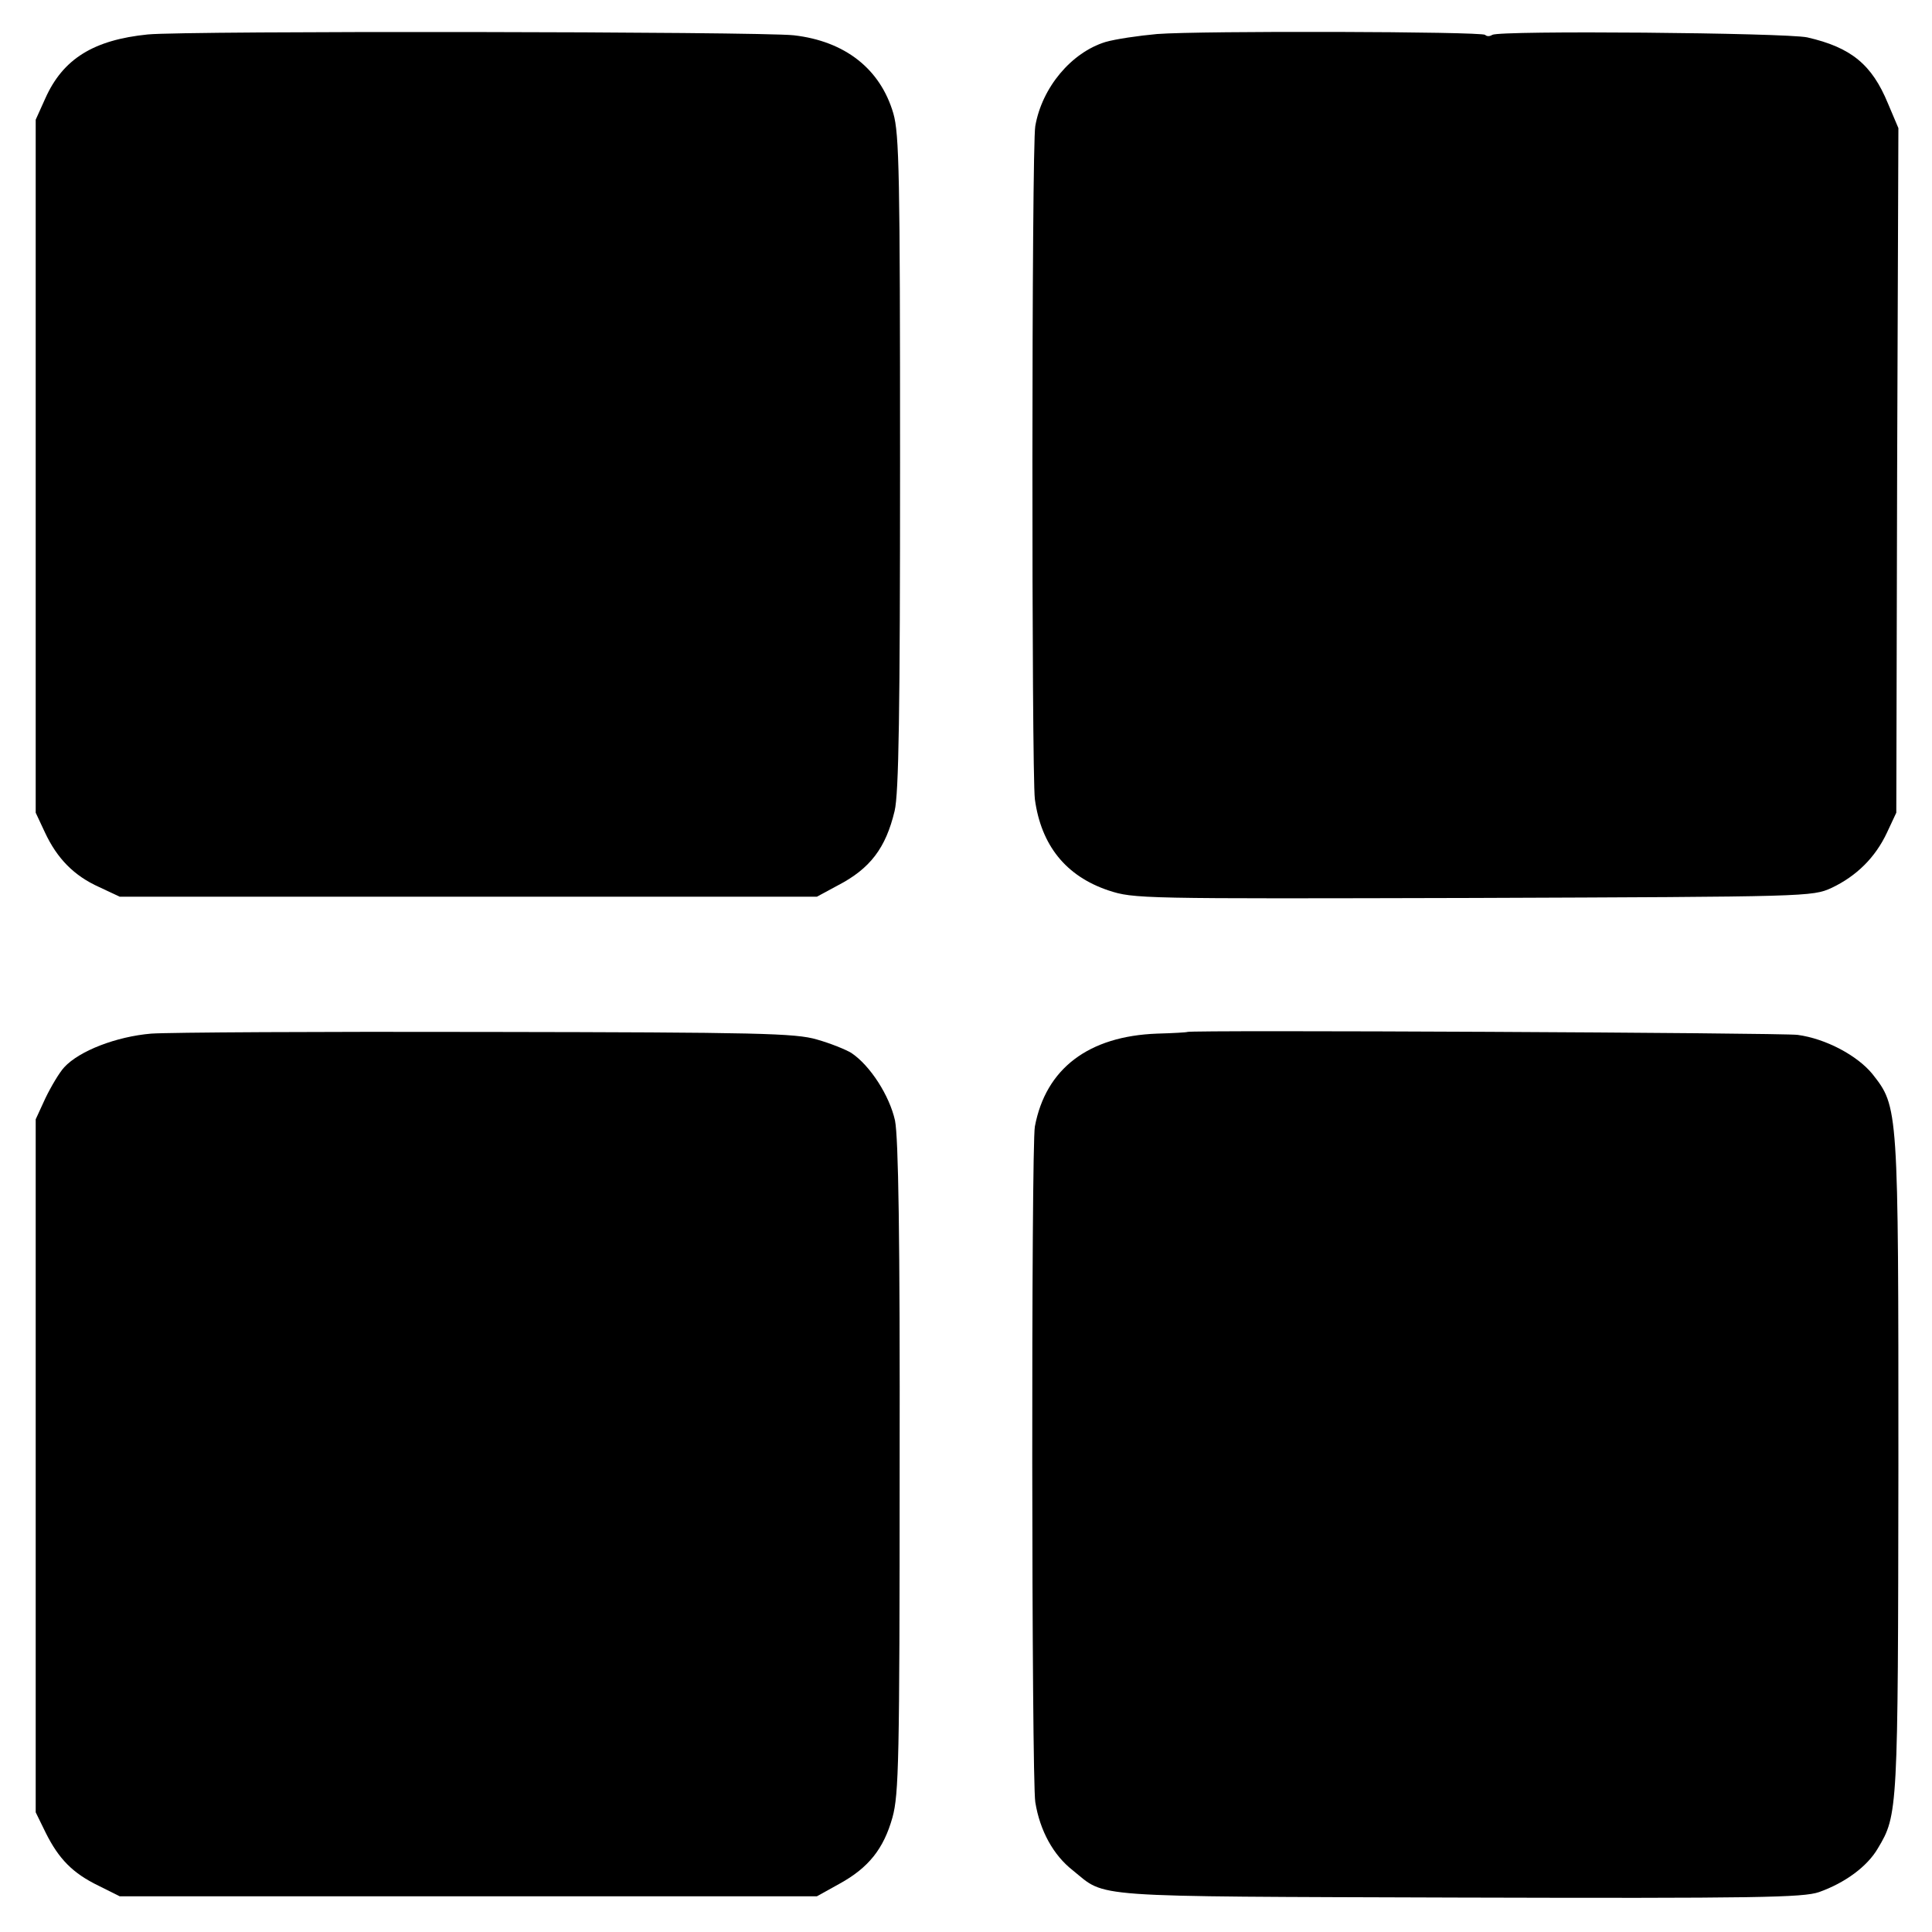 <?xml version="1.0" standalone="no"?>
<!DOCTYPE svg PUBLIC "-//W3C//DTD SVG 20010904//EN"
 "http://www.w3.org/TR/2001/REC-SVG-20010904/DTD/svg10.dtd">
<svg version="1.0" xmlns="http://www.w3.org/2000/svg"
 width="460pt" height="460pt" viewBox="0 0 460 460"
 preserveAspectRatio="xMidYMid meet">
<g transform="translate(0,460) scale(0.1,-0.1)"
fill="#000000" stroke="none">
<path d="M352 4518 c-129 -13 -202 -58 -244 -152 l-23 -51 0 -825 0 -825 22
-47 c29 -62 69 -103 129 -130 l49 -23 830 0 830 0 50 27 c77 40 114 89 135
177 10 41 13 235 13 830 0 686 -2 782 -16 831 -31 106 -115 172 -237 186 -84
9 -1445 11 -1538 2z"/>
<path d="M2755 4519 c-44 -4 -99 -12 -123 -19 -81 -25 -151 -108 -167 -200 -9
-47 -9 -1542 -1 -1603 15 -110 74 -183 175 -217 61 -20 74 -20 869 -18 798 3
807 3 853 24 59 28 104 72 132 132 l22 47 2 815 3 815 -25 59 c-38 92 -87 133
-192 157 -52 11 -732 17 -750 6 -6 -4 -13 -4 -17 0 -8 8 -677 10 -781 2z"/>
<path d="M360 2139 c-83 -7 -171 -41 -207 -80 -12 -13 -32 -47 -45 -74 l-23
-50 0 -825 0 -825 24 -49 c31 -62 64 -96 126 -126 l50 -25 830 0 830 0 54 30
c69 38 105 83 126 158 15 55 17 135 17 831 1 556 -3 787 -11 828 -13 59 -59
131 -104 161 -13 8 -50 23 -82 32 -51 15 -138 17 -783 18 -400 1 -761 -1 -802
-4z"/>
<path d="M2827 2143 c-1 -1 -34 -3 -72 -4 -163 -6 -265 -83 -291 -221 -9 -47
-8 -1555 1 -1609 11 -68 43 -126 89 -162 82 -66 23 -62 917 -65 715 -2 822 0
860 13 62 22 115 61 140 104 48 80 48 87 49 911 0 857 0 854 -62 933 -36 44
-111 84 -178 93 -37 5 -1448 12 -1453 7z"/>
</g>
</svg>
